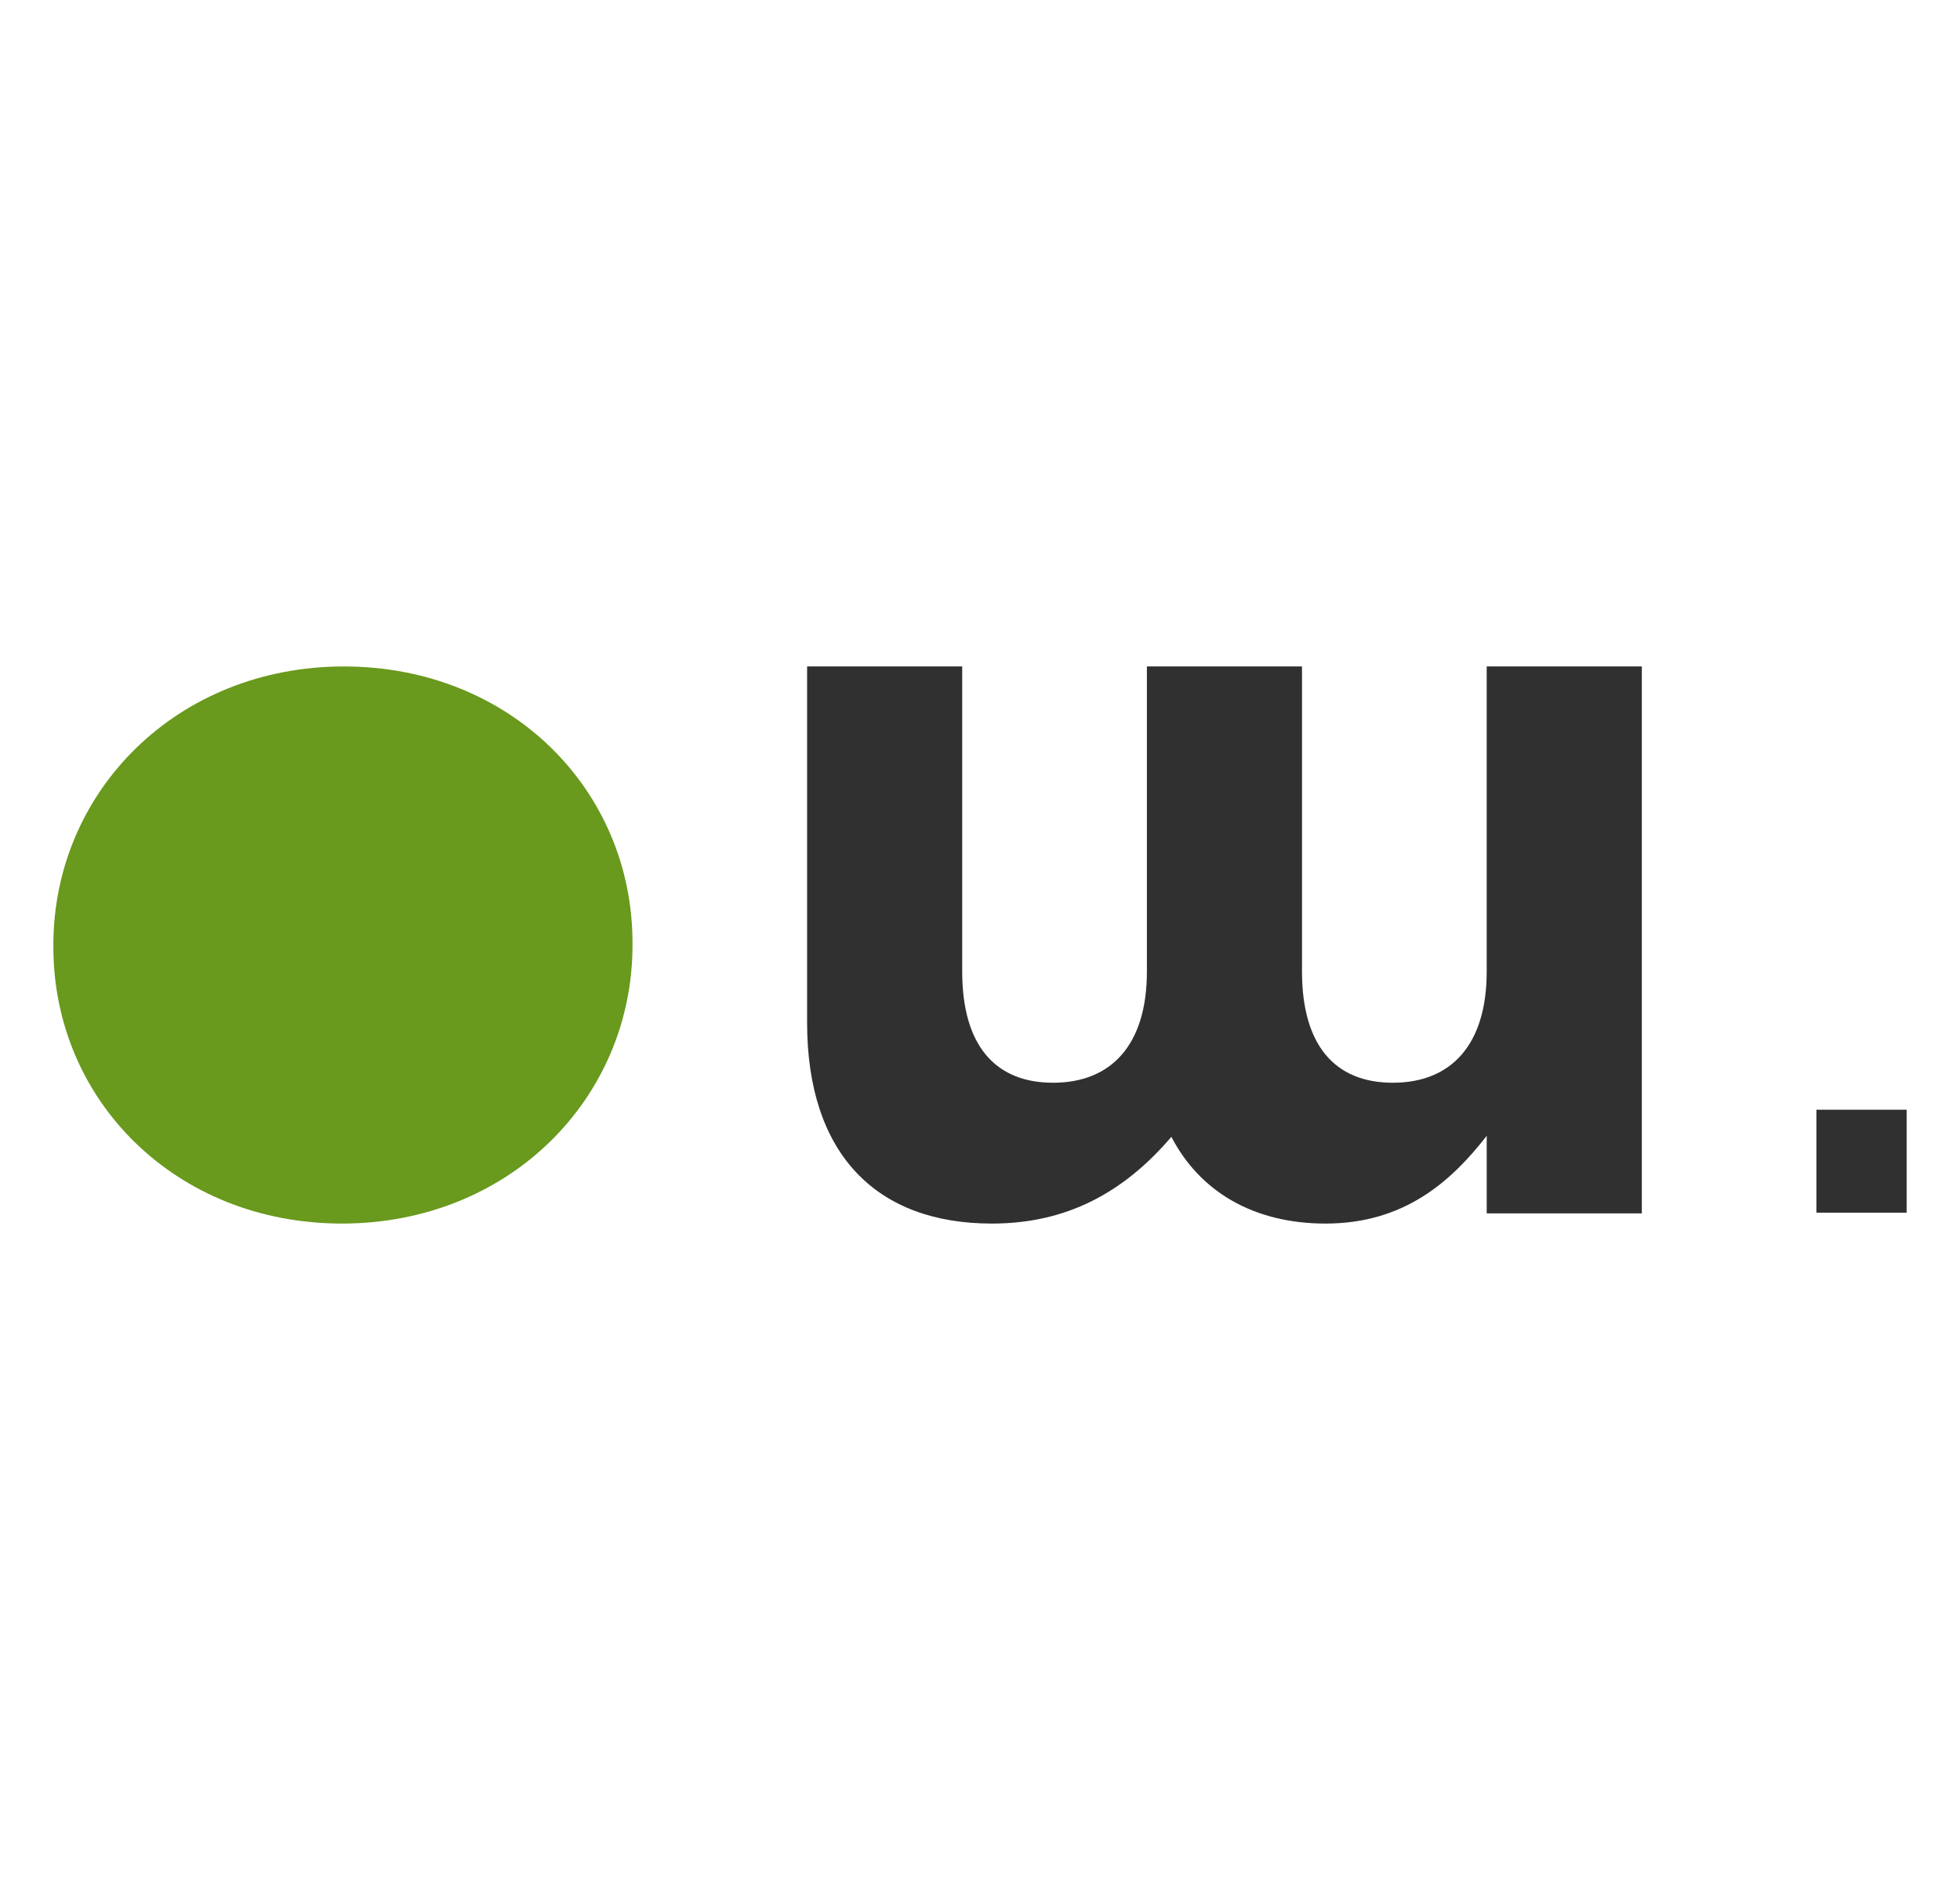 <?xml version="1.0" encoding="UTF-8"?>
<svg data-bbox="12.302 153.617 427.124 128.416" viewBox="0 0 451.729 435.65" height="435.65" width="451.729" xmlns="http://www.w3.org/2000/svg" data-type="color">
    <g>
        <path fill="#303030" d="M378.398 279.685H342.65v-17.876c-8.232 10.584-19.052 20.224-37.161 20.224-16.463 0-28.929-7.292-35.515-19.991-11.053 12.936-24.225 19.991-41.391 19.991-26.577 0-42.567-15.99-42.567-46.332v-82.084h35.748v70.321c0 16.933 7.525 25.634 20.93 25.634s21.637-8.701 21.637-25.634v-70.321h35.748v70.321c0 16.933 7.525 25.634 20.931 25.634s21.637-8.701 21.637-25.634v-70.321h35.752z" data-color="1"/>
        <path fill="#303030" d="M418.634 279.523v-23.731h20.792v23.731z" data-color="1"/>
        <path fill="#69991d" d="M79.269 153.617c-38.433 0-66.967 28.764-66.967 64.206v.463c0 35.442 28.305 63.747 66.508 63.747 38.433 0 66.967-28.768 66.967-64.206v-.459c0-35.442-28.305-63.747-66.508-63.747z" data-color="2"/>
    </g>
</svg>
